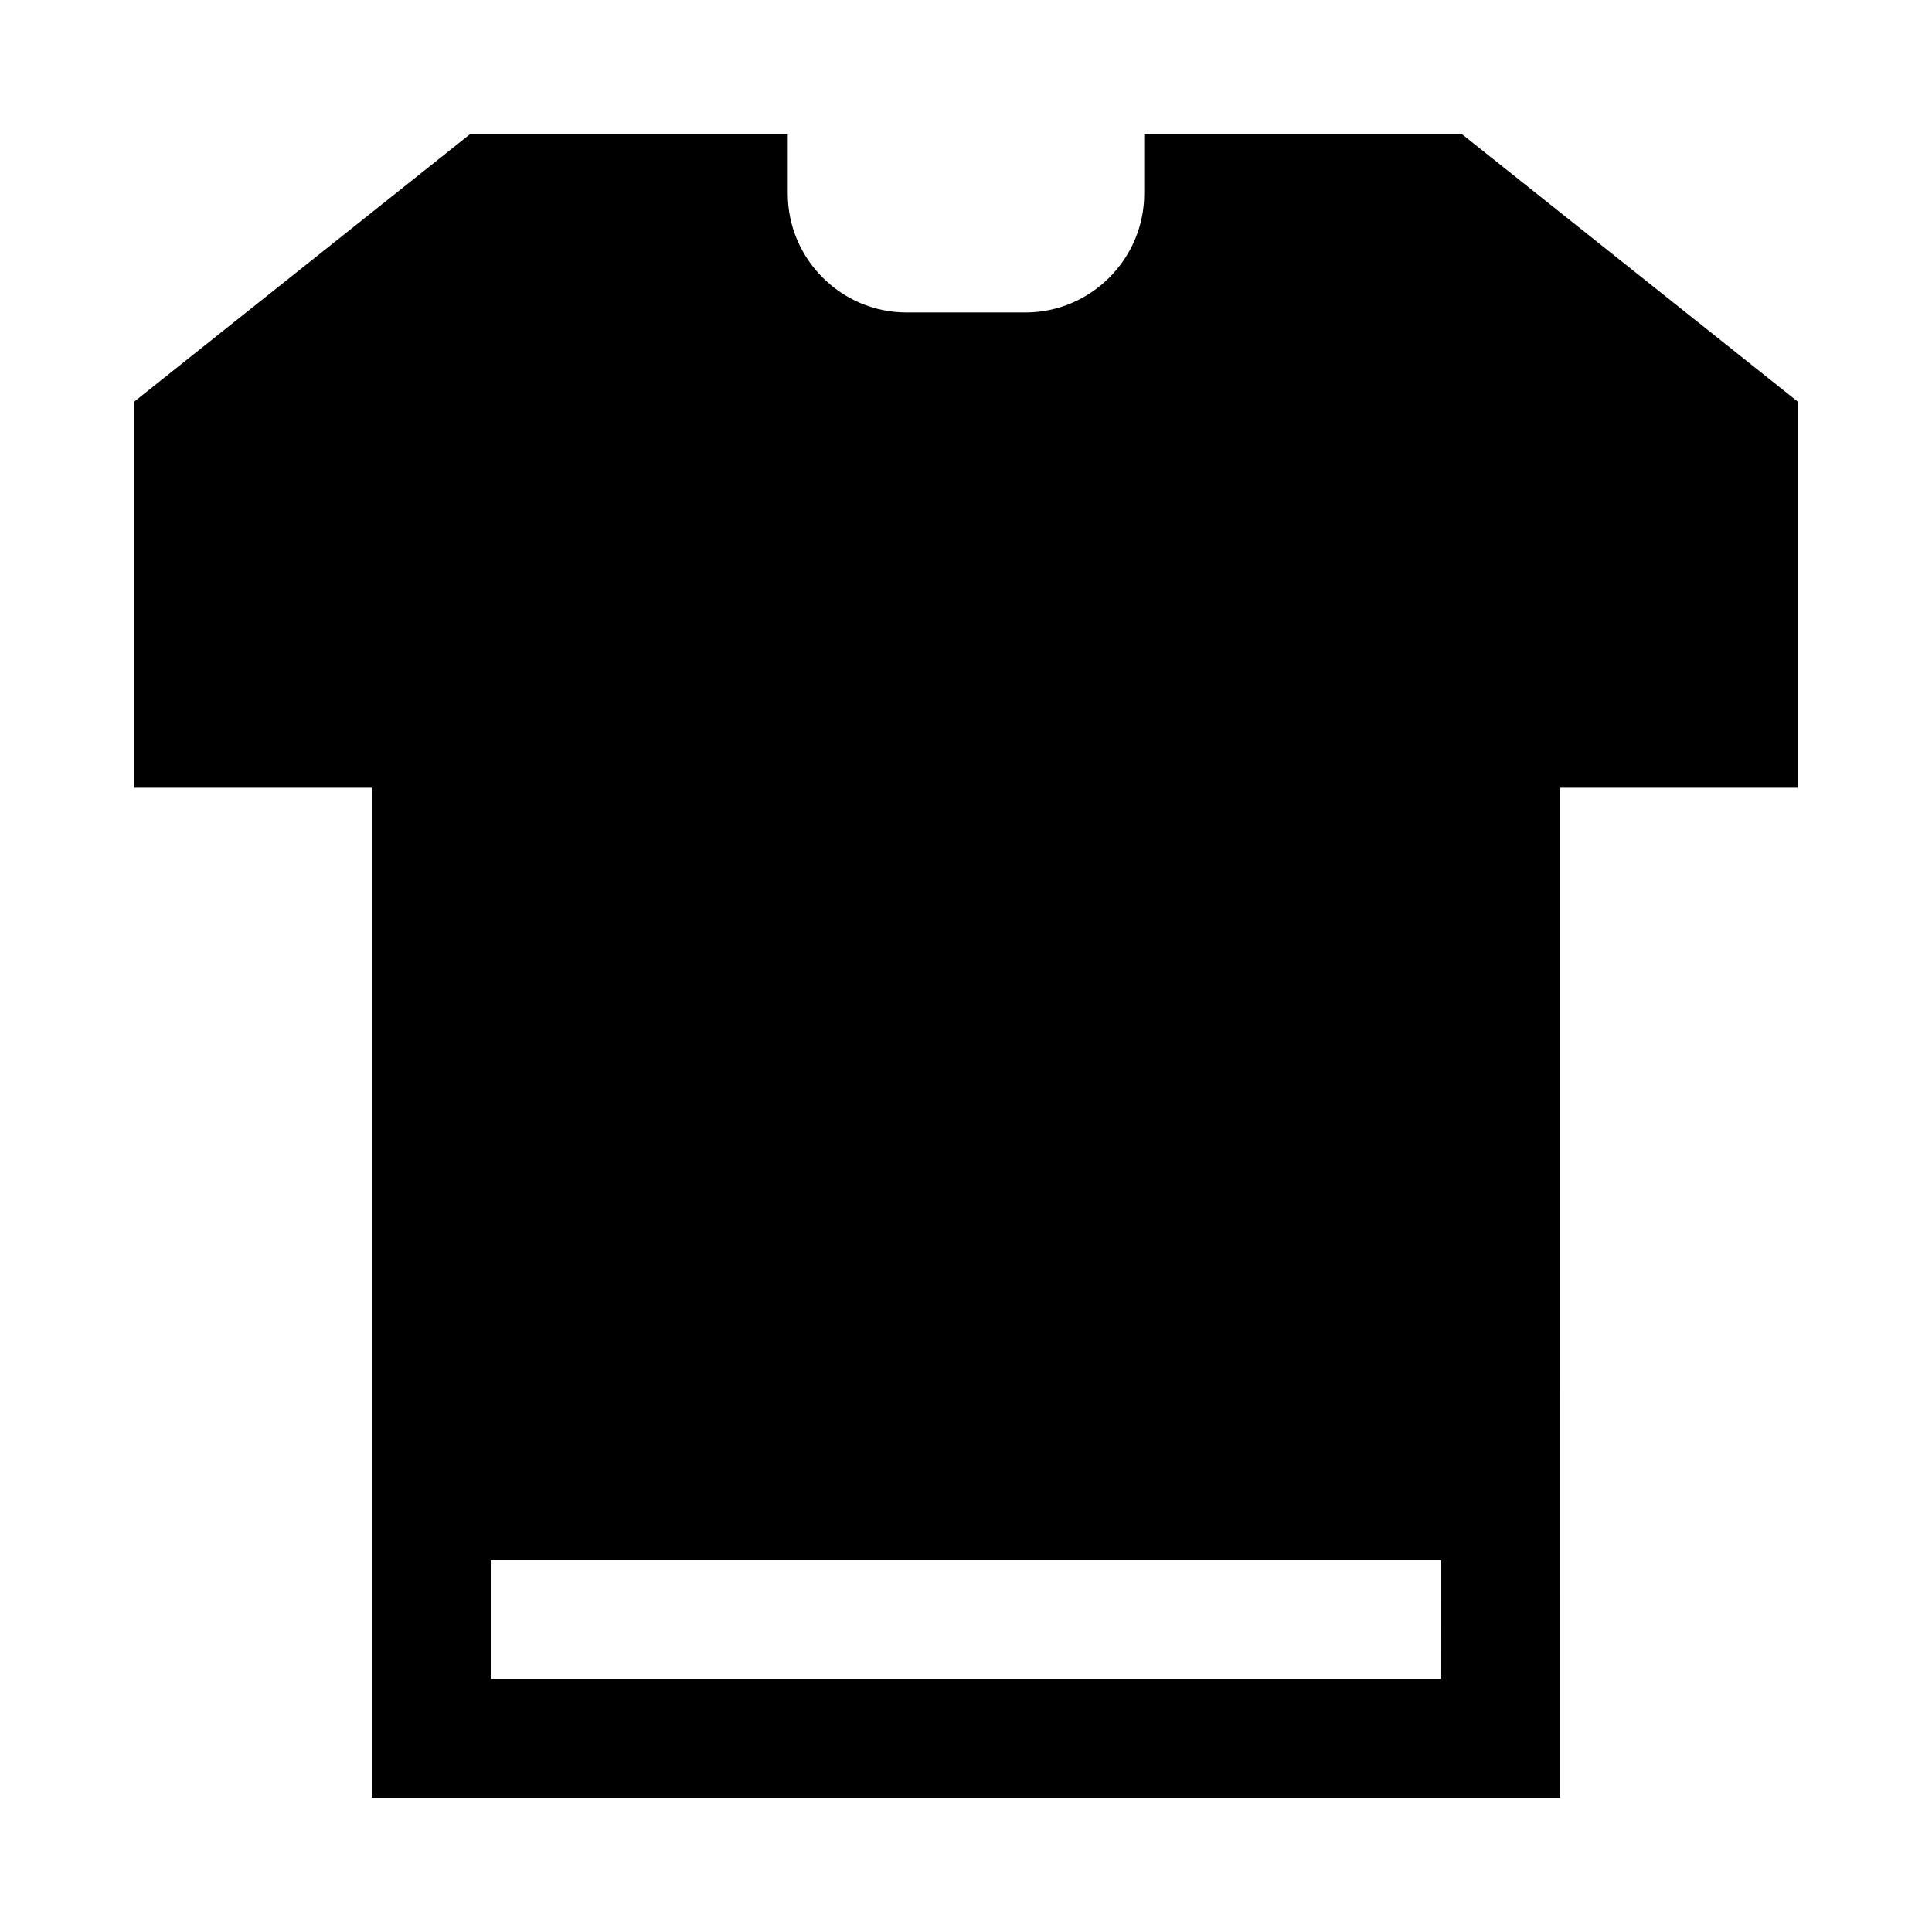 <?xml version="1.0" encoding="UTF-8"?>
<!-- Uploaded to: ICON Repo, www.iconrepo.com, Generator: ICON Repo Mixer Tools -->
<svg fill="#000000" width="800px" height="800px" version="1.1" viewBox="144 144 512 512" xmlns="http://www.w3.org/2000/svg">
 <path d="m531.46 179.58h-84.23v15.742c0 17.32-14.168 31.488-31.488 31.488h-31.488c-17.32 0-31.488-14.168-31.488-31.488v-15.742h-84.23l-88.953 70.848v102.34h62.977v267.65h314.88l-0.004-267.65h62.977v-102.34zm-5.512 409.34h-251.9v-31.488h251.91z"/>
</svg>